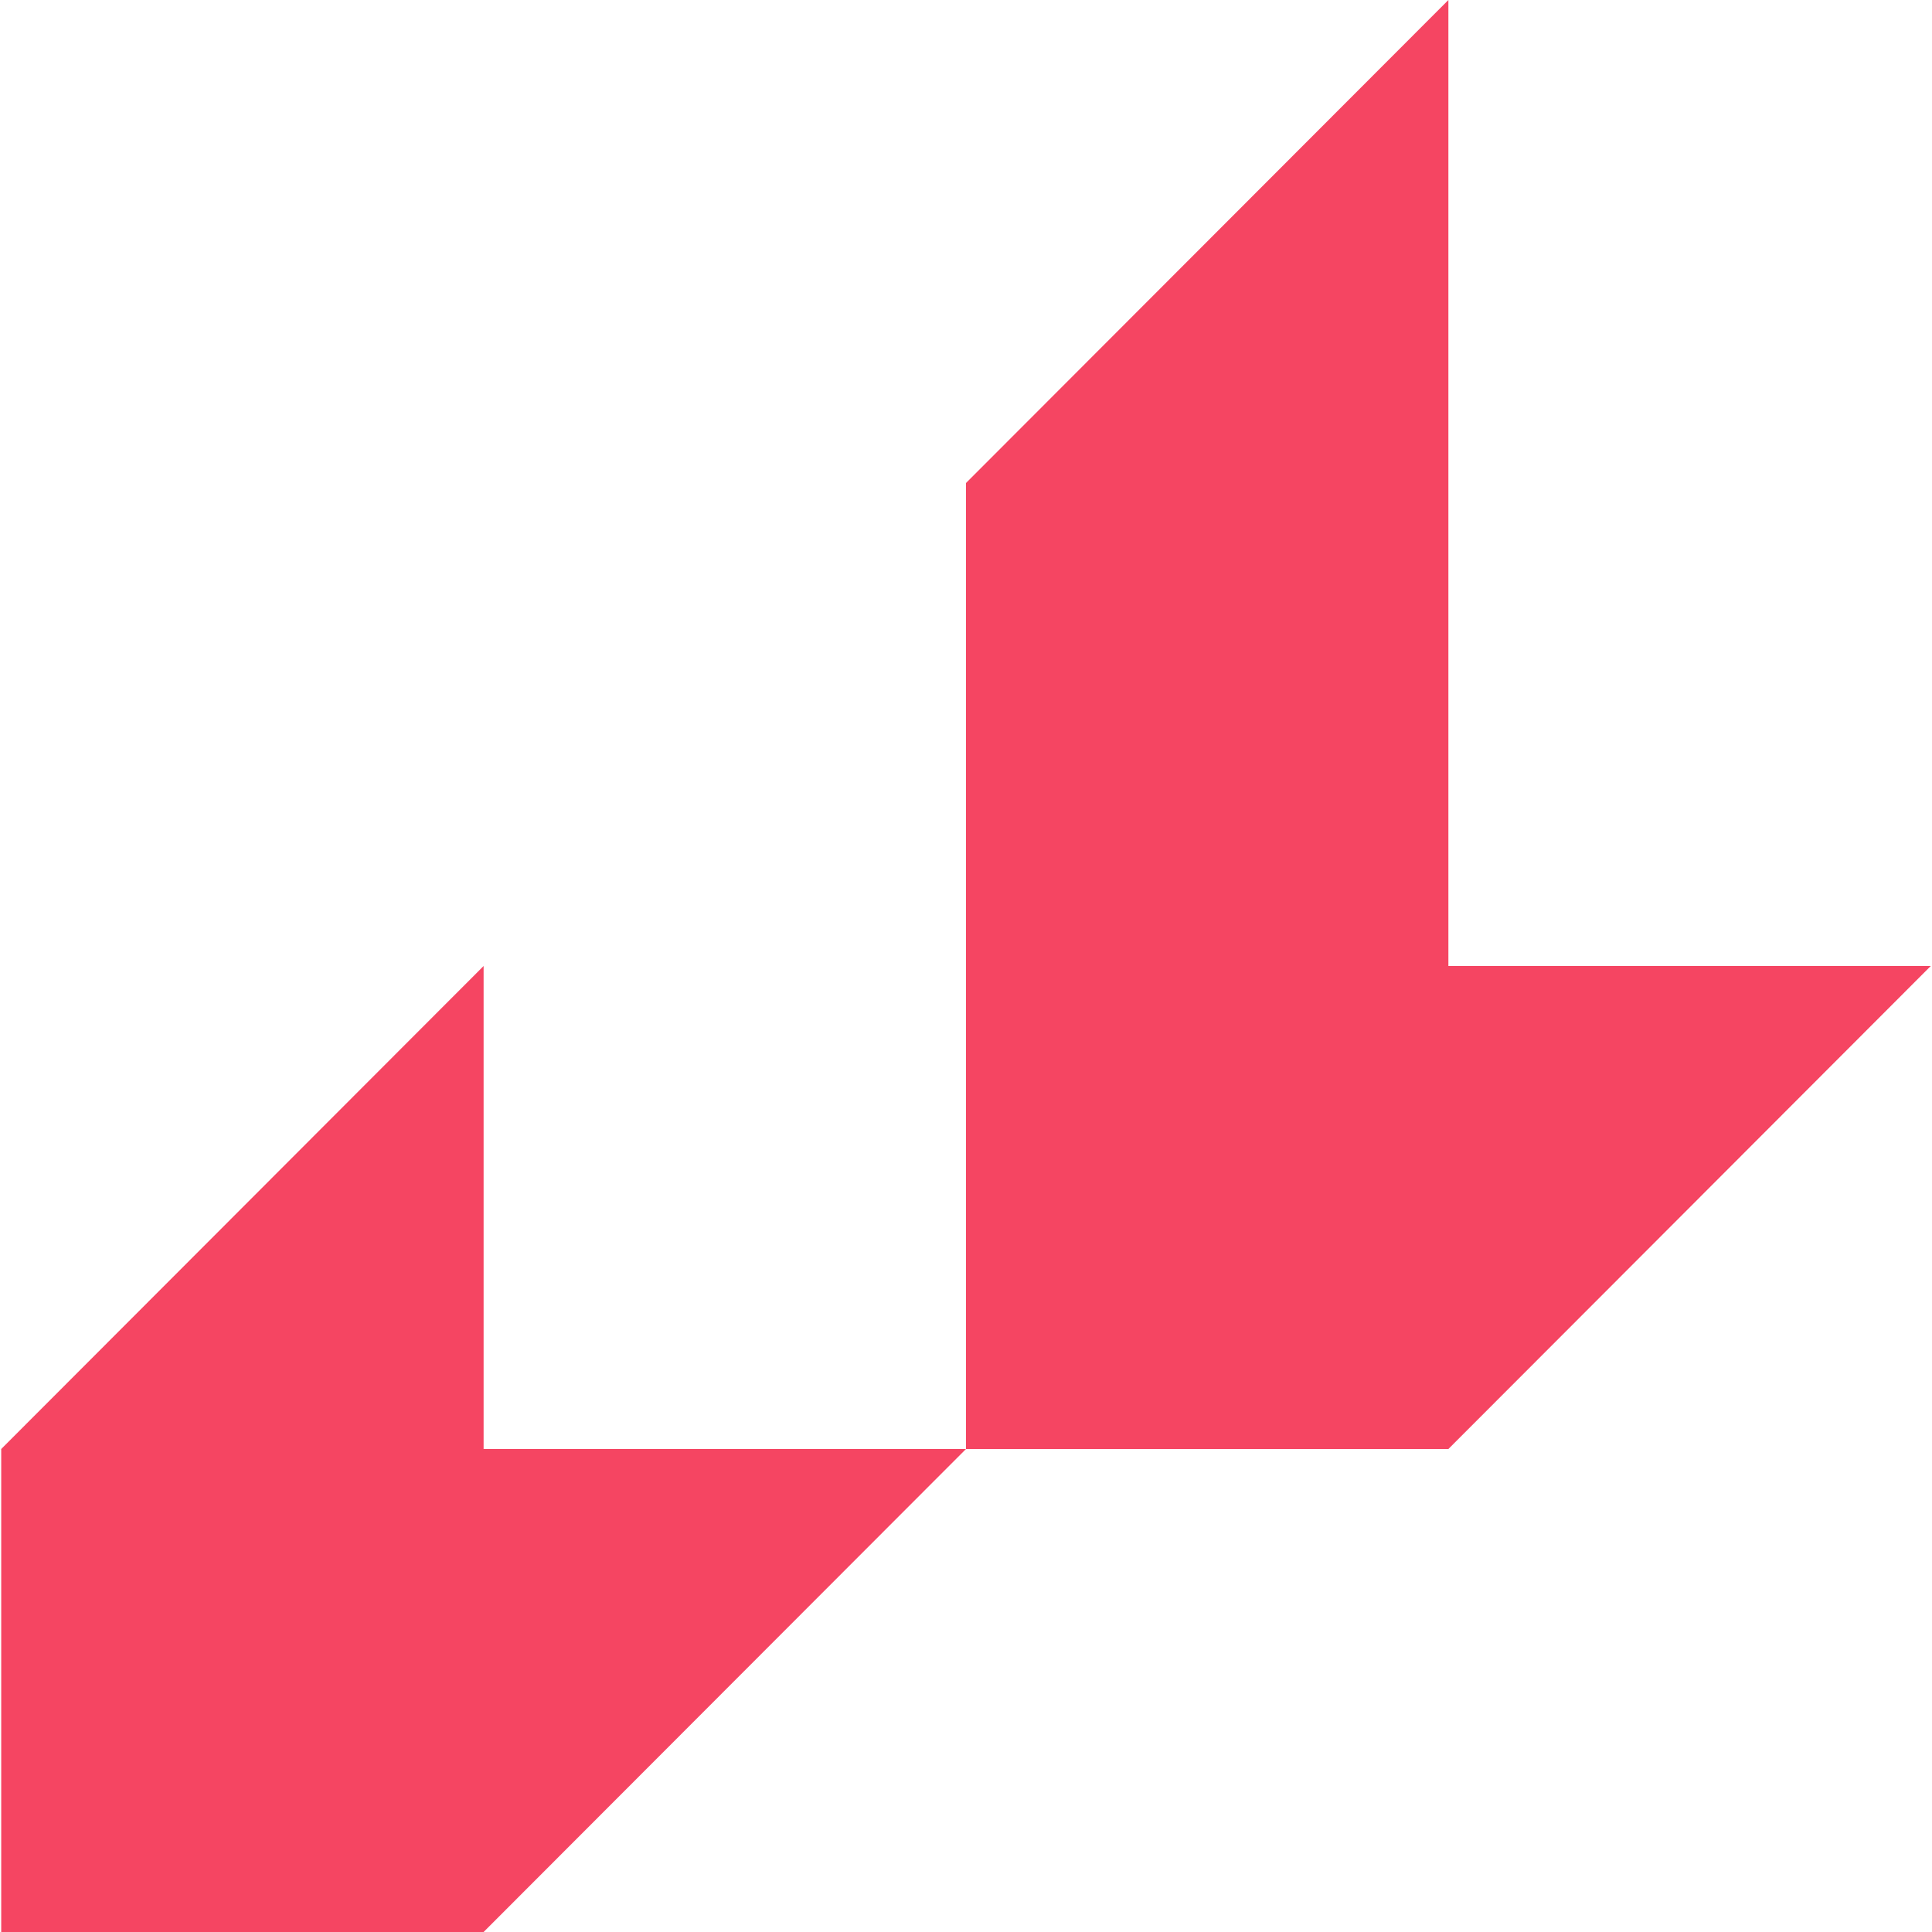 <svg xmlns="http://www.w3.org/2000/svg" width="100" height="100" viewBox="0 0 180.772 181">
  <path d="M180.772 90.5H135.579V0L90.386 45.25V135.75L45.193 135.75V90.5L0 135.75V181H45.193L90.386 135.75H135.579L180.772 90.5Z" fill="#F54562" class="fill-lc-red-sailor"></path>
</svg>

